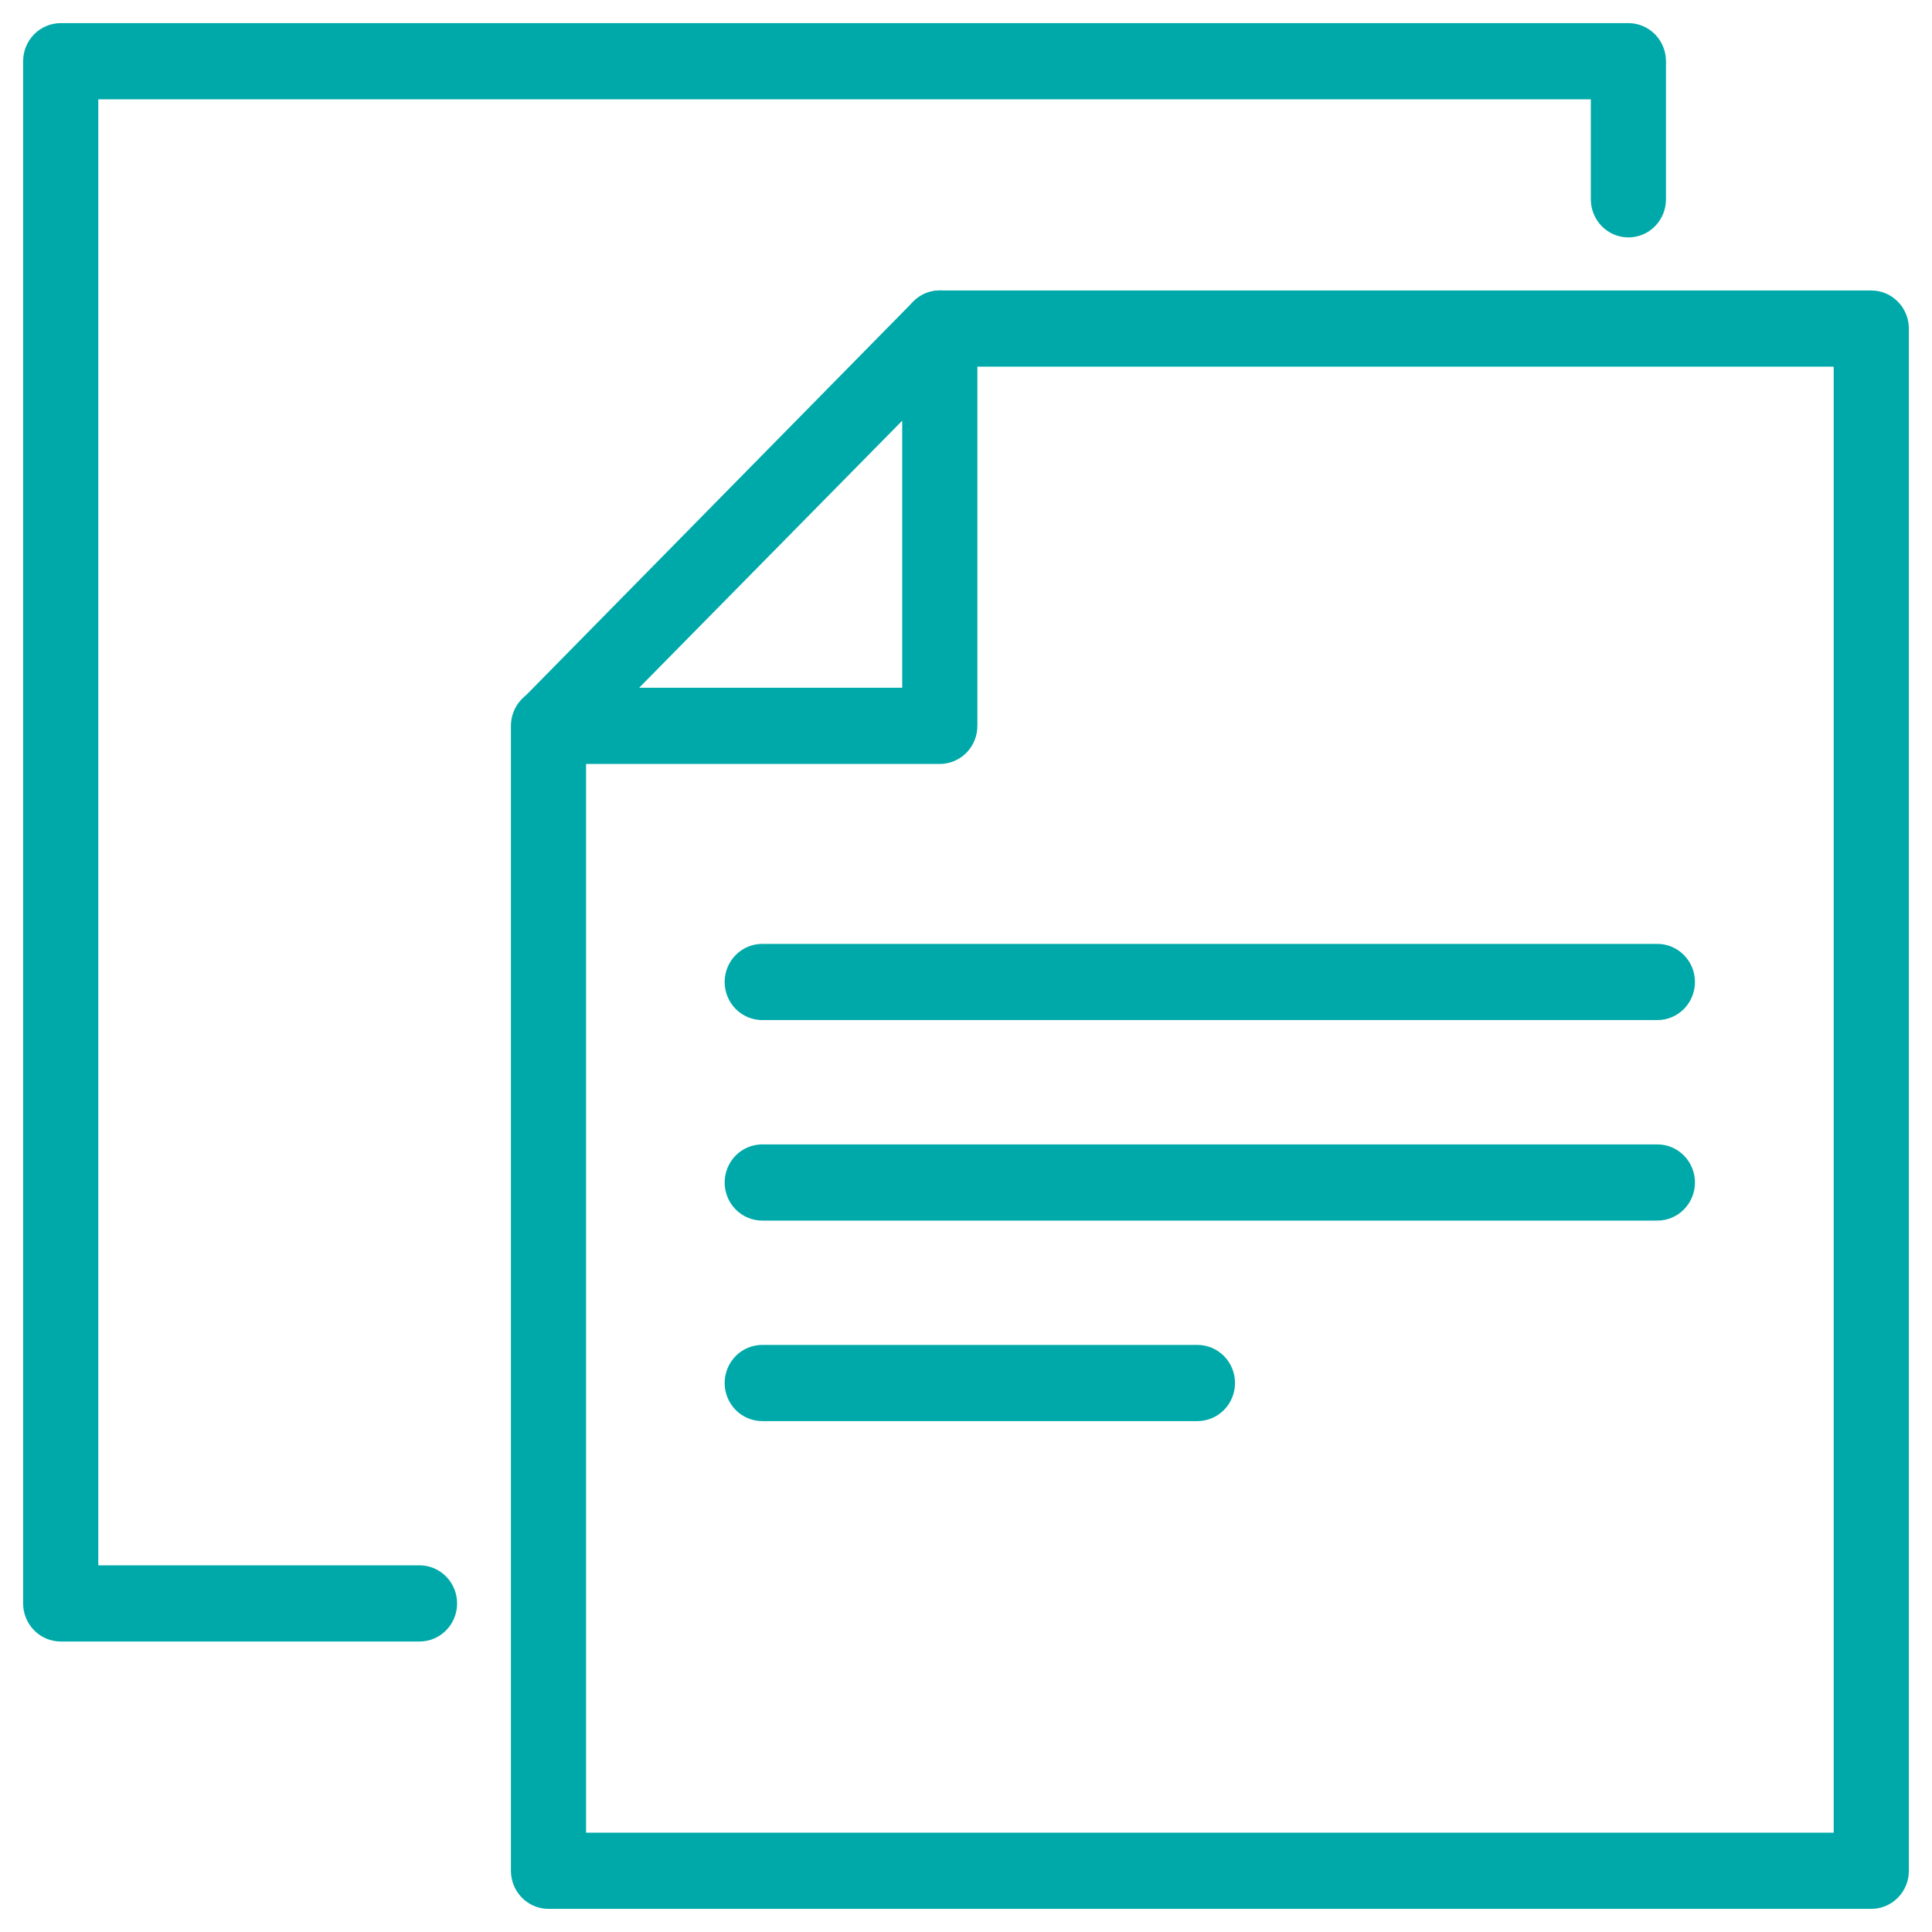 <svg width="71" height="71" viewBox="0 0 71 71" fill="none" xmlns="http://www.w3.org/2000/svg">
<path d="M68.769 70H20.157C19.831 70 19.517 69.868 19.287 69.634C19.056 69.4 18.926 69.082 18.926 68.75V26.675C18.926 26.343 19.056 26.026 19.287 25.791C19.517 25.557 19.831 25.425 20.157 25.425C20.484 25.425 20.797 25.557 21.028 25.791C21.259 26.026 21.388 26.343 21.388 26.675V67.5H67.538V13.325H34.537C34.211 13.325 33.897 13.193 33.666 12.959C33.436 12.725 33.306 12.406 33.306 12.075C33.306 11.743 33.436 11.425 33.666 11.191C33.897 10.957 34.211 10.825 34.537 10.825H68.769C69.095 10.825 69.409 10.957 69.639 11.191C69.87 11.425 70 11.743 70 12.075V68.75C70 69.082 69.87 69.4 69.639 69.634C69.409 69.868 69.095 70 68.769 70Z" fill="#00A9A9"/>
<path d="M34.537 27.925H20.157C19.915 27.922 19.68 27.846 19.48 27.708C19.281 27.569 19.126 27.374 19.034 27.147C18.943 26.92 18.92 26.67 18.967 26.43C19.015 26.189 19.131 25.968 19.301 25.794L33.669 11.188C33.842 11.013 34.061 10.895 34.3 10.847C34.538 10.8 34.786 10.825 35.01 10.92C35.235 11.015 35.427 11.175 35.562 11.381C35.697 11.586 35.768 11.828 35.768 12.075V26.675C35.768 27.006 35.639 27.325 35.408 27.559C35.177 27.793 34.864 27.925 34.537 27.925ZM23.13 25.425H33.306V15.094L23.13 25.425Z" fill="#00A9A9"/>
<path d="M60.908 37.337H28.012C27.685 37.337 27.372 37.206 27.141 36.971C26.91 36.737 26.781 36.419 26.781 36.087C26.781 35.756 26.91 35.438 27.141 35.204C27.372 34.969 27.685 34.837 28.012 34.837H60.908C61.234 34.837 61.548 34.969 61.778 35.204C62.009 35.438 62.139 35.756 62.139 36.087C62.139 36.419 62.009 36.737 61.778 36.971C61.548 37.206 61.234 37.337 60.908 37.337Z" fill="#00A9A9"/>
<path d="M60.908 44.706H28.012C27.685 44.706 27.372 44.575 27.141 44.34C26.91 44.106 26.781 43.788 26.781 43.456C26.781 43.125 26.91 42.807 27.141 42.572C27.372 42.338 27.685 42.206 28.012 42.206H60.908C61.234 42.206 61.548 42.338 61.778 42.572C62.009 42.807 62.139 43.125 62.139 43.456C62.139 43.788 62.009 44.106 61.778 44.34C61.548 44.575 61.234 44.706 60.908 44.706Z" fill="#00A9A9"/>
<path d="M44.005 52.075H28.012C27.685 52.075 27.372 51.943 27.141 51.709C26.91 51.474 26.781 51.157 26.781 50.825C26.781 50.493 26.91 50.175 27.141 49.941C27.372 49.707 27.685 49.575 28.012 49.575H44.005C44.332 49.575 44.645 49.707 44.876 49.941C45.107 50.175 45.236 50.493 45.236 50.825C45.236 51.157 45.107 51.474 44.876 51.709C44.645 51.943 44.332 52.075 44.005 52.075Z" fill="#00A9A9"/>
<path d="M15.417 60.175H2.231C1.905 60.175 1.591 60.043 1.361 59.809C1.13 59.575 1 59.257 1 58.925V2.25C1 1.918 1.13 1.601 1.361 1.366C1.591 1.132 1.905 1 2.231 1H59.843C60.169 1 60.483 1.132 60.714 1.366C60.944 1.601 61.074 1.918 61.074 2.25V7.325C61.074 7.657 60.944 7.974 60.714 8.209C60.483 8.443 60.169 8.575 59.843 8.575C59.516 8.575 59.203 8.443 58.972 8.209C58.742 7.974 58.612 7.657 58.612 7.325V3.5H3.462V57.675H15.417C15.744 57.675 16.057 57.807 16.288 58.041C16.519 58.276 16.648 58.593 16.648 58.925C16.648 59.257 16.519 59.575 16.288 59.809C16.057 60.043 15.744 60.175 15.417 60.175Z" fill="#00A9A9"/>
<path d="M68.769 70H20.157C19.831 70 19.517 69.868 19.287 69.634C19.056 69.4 18.926 69.082 18.926 68.75V26.675C18.926 26.343 19.056 26.026 19.287 25.791C19.517 25.557 19.831 25.425 20.157 25.425C20.484 25.425 20.797 25.557 21.028 25.791C21.259 26.026 21.388 26.343 21.388 26.675V67.5H67.538V13.325H34.537C34.211 13.325 33.897 13.193 33.666 12.959C33.436 12.725 33.306 12.406 33.306 12.075C33.306 11.743 33.436 11.425 33.666 11.191C33.897 10.957 34.211 10.825 34.537 10.825H68.769C69.095 10.825 69.409 10.957 69.639 11.191C69.87 11.425 70 11.743 70 12.075V68.75C70 69.082 69.87 69.4 69.639 69.634C69.409 69.868 69.095 70 68.769 70Z" stroke="#00A9A9" stroke-width="0.3"/>
<path d="M34.537 27.925H20.157C19.915 27.922 19.68 27.846 19.48 27.708C19.281 27.569 19.126 27.374 19.034 27.147C18.943 26.92 18.92 26.67 18.967 26.43C19.015 26.189 19.131 25.968 19.301 25.794L33.669 11.188C33.842 11.013 34.061 10.895 34.3 10.847C34.538 10.8 34.786 10.825 35.01 10.92C35.235 11.015 35.427 11.175 35.562 11.381C35.697 11.586 35.768 11.828 35.768 12.075V26.675C35.768 27.006 35.639 27.325 35.408 27.559C35.177 27.793 34.864 27.925 34.537 27.925ZM23.13 25.425H33.306V15.094L23.13 25.425Z" stroke="#00A9A9" stroke-width="0.3"/>
<path d="M60.908 37.337H28.012C27.685 37.337 27.372 37.206 27.141 36.971C26.91 36.737 26.781 36.419 26.781 36.087C26.781 35.756 26.91 35.438 27.141 35.204C27.372 34.969 27.685 34.837 28.012 34.837H60.908C61.234 34.837 61.548 34.969 61.778 35.204C62.009 35.438 62.139 35.756 62.139 36.087C62.139 36.419 62.009 36.737 61.778 36.971C61.548 37.206 61.234 37.337 60.908 37.337Z" stroke="#00A9A9" stroke-width="0.3"/>
<path d="M60.908 44.706H28.012C27.685 44.706 27.372 44.575 27.141 44.34C26.91 44.106 26.781 43.788 26.781 43.456C26.781 43.125 26.91 42.807 27.141 42.572C27.372 42.338 27.685 42.206 28.012 42.206H60.908C61.234 42.206 61.548 42.338 61.778 42.572C62.009 42.807 62.139 43.125 62.139 43.456C62.139 43.788 62.009 44.106 61.778 44.34C61.548 44.575 61.234 44.706 60.908 44.706Z" stroke="#00A9A9" stroke-width="0.3"/>
<path d="M44.005 52.075H28.012C27.685 52.075 27.372 51.943 27.141 51.709C26.91 51.474 26.781 51.157 26.781 50.825C26.781 50.493 26.91 50.175 27.141 49.941C27.372 49.707 27.685 49.575 28.012 49.575H44.005C44.332 49.575 44.645 49.707 44.876 49.941C45.107 50.175 45.236 50.493 45.236 50.825C45.236 51.157 45.107 51.474 44.876 51.709C44.645 51.943 44.332 52.075 44.005 52.075Z" stroke="#00A9A9" stroke-width="0.3"/>
<path d="M15.417 60.175H2.231C1.905 60.175 1.591 60.043 1.361 59.809C1.13 59.575 1 59.257 1 58.925V2.25C1 1.918 1.13 1.601 1.361 1.366C1.591 1.132 1.905 1 2.231 1H59.843C60.169 1 60.483 1.132 60.714 1.366C60.944 1.601 61.074 1.918 61.074 2.25V7.325C61.074 7.657 60.944 7.974 60.714 8.209C60.483 8.443 60.169 8.575 59.843 8.575C59.516 8.575 59.203 8.443 58.972 8.209C58.742 7.974 58.612 7.657 58.612 7.325V3.5H3.462V57.675H15.417C15.744 57.675 16.057 57.807 16.288 58.041C16.519 58.276 16.648 58.593 16.648 58.925C16.648 59.257 16.519 59.575 16.288 59.809C16.057 60.043 15.744 60.175 15.417 60.175Z" stroke="#00A9A9" stroke-width="0.3"/>
</svg>

